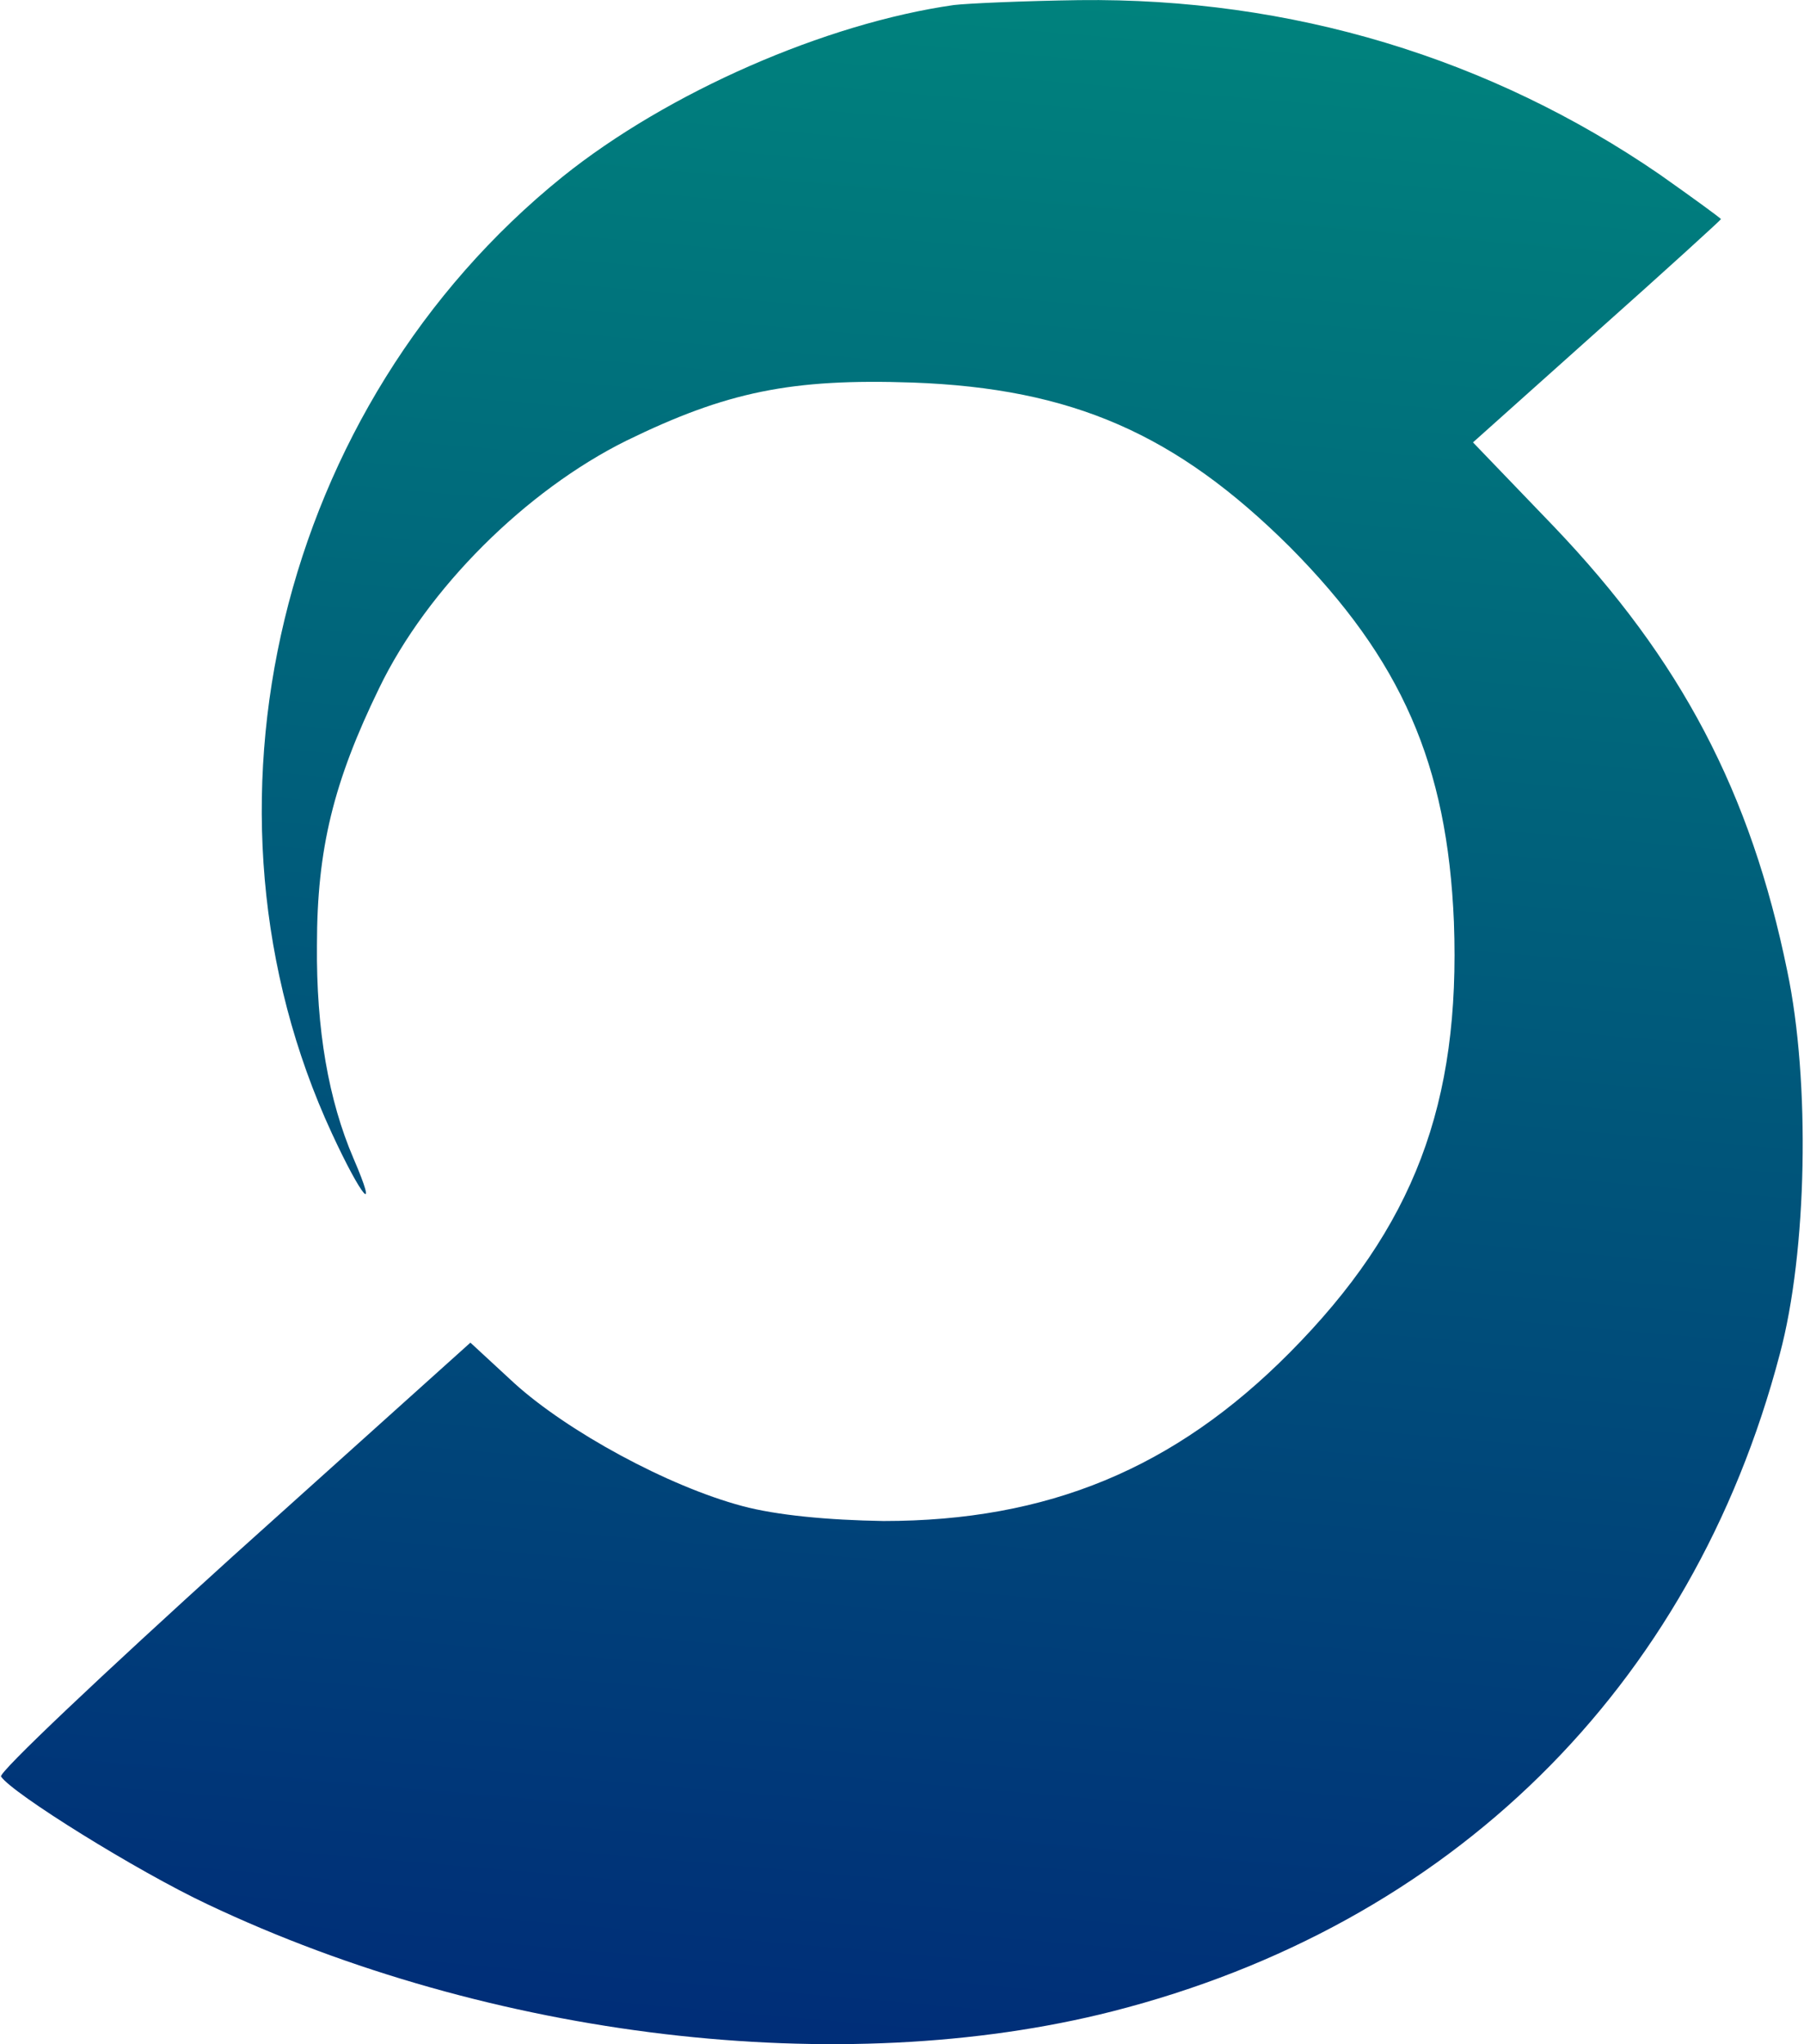 <svg version="1.2" xmlns="http://www.w3.org/2000/svg" viewBox="0 0 1399 1585" width="1399" height="1585">
	<title>JEOL_company_logo-svg</title>
	<defs>
		<linearGradient id="g1" x2="1" gradientUnits="userSpaceOnUse" gradientTransform="matrix(-120.946,1572.298,-1333.449,-102.573,866.441,5.847)">
			<stop offset="0" stop-color="#00827d"/>
			<stop offset="1" stop-color="#002e78"/>
		</linearGradient>
	</defs>
	<style>
		.s0 { fill: url(#g1) } 
	</style>
	<g id="g6">
		<path id="path8" class="s0" d="m739.7 3.9c-99.6 14.2-221.8 67.6-303.5 133.2-219.9 177.5-295.2 490.2-178.8 741.7 23.2 50.2 36.7 65.7 16.7 19.3-19.3-45-28.9-99.7-28.3-165.3 0-74.6 12.9-126.7 48.3-199.4 37.3-77.2 113.8-153.1 191.6-191.7 77.8-38 128-48.3 221.9-45.1 124.1 4.5 204.5 39.9 292.6 127.4 86.8 87.5 122.2 168.6 127.3 290.8 5.2 140.9-30.9 236.7-127.3 333.9-89.4 90.1-187.8 130.6-315.1 130.6-43.1-0.7-83-4.5-109.4-11.6-57.8-15.4-135.6-57.9-176.8-95.2l-34.1-31.5-183.9 165.3c-101 91.4-182 167.9-180.1 171.1 8.4 12.9 105.5 73.4 160.2 99.1 219.9 104.2 491.3 136.4 701.6 83 262.3-66.9 449.5-250.3 517.6-509.5 21.3-79.2 23.8-211.7 5.8-297.2-28.3-138.4-82.3-241.3-181.3-344.9l-62.4-64.9 96.5-86.3c52.7-46.9 95.8-86.2 95.8-86.8 0-0.6-21.2-16.1-47.6-34.7-131.2-90.1-285.5-137.1-450.2-135.1-42.4 0.6-86.1 2.5-97.1 3.8z"/>
	</g>
</svg>
